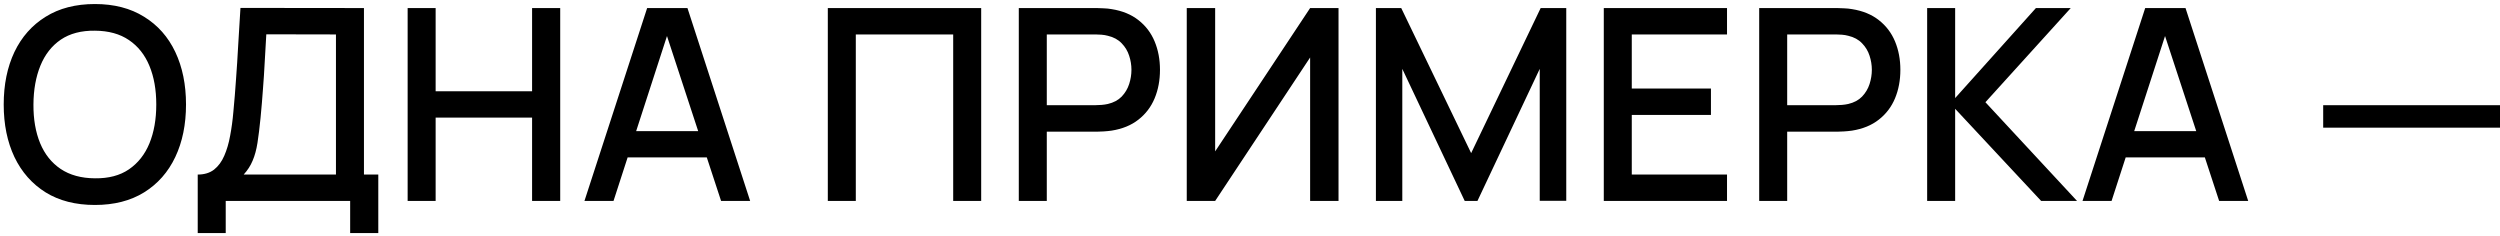 <?xml version="1.0" encoding="UTF-8"?> <svg xmlns="http://www.w3.org/2000/svg" width="423" height="40" viewBox="0 0 423 40" fill="none"><path d="M16.062 34.68C12.798 34.68 10.018 33.97 7.721 32.55C5.425 31.114 3.664 29.12 2.44 26.566C1.232 24.012 0.627 21.051 0.627 17.681C0.627 14.312 1.232 11.351 2.44 8.797C3.664 6.243 5.425 4.257 7.721 2.836C10.018 1.401 12.798 0.683 16.062 0.683C19.31 0.683 22.083 1.401 24.38 2.836C26.692 4.257 28.452 6.243 29.66 8.797C30.869 11.351 31.474 14.312 31.474 17.681C31.474 21.051 30.869 24.012 29.66 26.566C28.452 29.12 26.692 31.114 24.38 32.55C22.083 33.97 19.31 34.68 16.062 34.68ZM16.062 30.17C18.374 30.2 20.293 29.694 21.819 28.651C23.36 27.593 24.516 26.128 25.286 24.254C26.057 22.366 26.442 20.175 26.442 17.681C26.442 15.188 26.057 13.013 25.286 11.154C24.516 9.281 23.36 7.822 21.819 6.78C20.293 5.737 18.374 5.208 16.062 5.193C13.75 5.163 11.823 5.669 10.282 6.712C8.756 7.754 7.608 9.22 6.837 11.109C6.067 12.998 5.674 15.188 5.659 17.681C5.644 20.175 6.021 22.358 6.792 24.232C7.563 26.09 8.718 27.541 10.26 28.583C11.816 29.626 13.75 30.155 16.062 30.17ZM33.455 39.44V29.535C34.573 29.535 35.495 29.256 36.22 28.697C36.945 28.122 37.519 27.344 37.942 26.362C38.38 25.365 38.713 24.232 38.94 22.962C39.181 21.693 39.363 20.356 39.483 18.951C39.665 17.047 39.816 15.188 39.937 13.375C40.073 11.547 40.194 9.658 40.299 7.709C40.42 5.76 40.549 3.637 40.685 1.34L61.581 1.363V29.535H64.007V39.44H59.247V34H38.192V39.44H33.455ZM41.229 29.535H56.844V5.828L45.059 5.805C44.953 7.467 44.862 9.046 44.787 10.542C44.711 12.038 44.613 13.549 44.492 15.075C44.387 16.586 44.251 18.21 44.084 19.948C43.918 21.61 43.744 23.023 43.563 24.186C43.382 25.335 43.11 26.332 42.747 27.178C42.4 28.024 41.894 28.81 41.229 29.535ZM68.973 34V1.363H73.71V15.438H90.029V1.363H94.788V34H90.029V19.903H73.71V34H68.973ZM98.889 34L109.496 1.363H116.318L126.925 34H122.007L112.238 4.219H113.462L103.807 34H98.889ZM104.396 26.634V22.192H121.44V26.634H104.396ZM140.066 34V1.363H166.016V34H161.28V5.828H144.802V34H140.066ZM172.38 34V1.363H185.571C185.888 1.363 186.281 1.378 186.75 1.408C187.218 1.423 187.664 1.469 188.087 1.544C189.9 1.831 191.411 2.451 192.62 3.403C193.844 4.355 194.758 5.556 195.362 7.007C195.966 8.457 196.269 10.059 196.269 11.811C196.269 13.579 195.966 15.188 195.362 16.639C194.758 18.09 193.844 19.291 192.62 20.243C191.411 21.195 189.9 21.814 188.087 22.101C187.664 22.162 187.21 22.207 186.727 22.237C186.258 22.267 185.873 22.282 185.571 22.282H177.117V34H172.38ZM177.117 17.795H185.39C185.692 17.795 186.024 17.78 186.387 17.75C186.765 17.719 187.12 17.666 187.452 17.591C188.419 17.364 189.197 16.949 189.787 16.344C190.376 15.725 190.799 15.015 191.056 14.214C191.313 13.413 191.441 12.612 191.441 11.811C191.441 11.011 191.313 10.217 191.056 9.432C190.799 8.631 190.376 7.928 189.787 7.324C189.197 6.704 188.419 6.281 187.452 6.055C187.12 5.964 186.765 5.904 186.387 5.873C186.024 5.843 185.692 5.828 185.39 5.828H177.117V17.795ZM226.478 34H221.673V9.726L205.604 34H200.799V1.363H205.604V25.614L221.673 1.363H226.478V34ZM232.804 34V1.363H237.088L248.919 25.909L260.682 1.363H265.011V33.977H260.523V11.653L249.984 34H247.831L237.269 11.653V34H232.804ZM271.361 34V1.363H292.212V5.828H276.097V14.984H289.492V19.449H276.097V29.535H292.212V34H271.361ZM297.655 34V1.363H310.846C311.163 1.363 311.556 1.378 312.024 1.408C312.493 1.423 312.938 1.469 313.361 1.544C315.175 1.831 316.686 2.451 317.894 3.403C319.118 4.355 320.032 5.556 320.637 7.007C321.241 8.457 321.543 10.059 321.543 11.811C321.543 13.579 321.241 15.188 320.637 16.639C320.032 18.09 319.118 19.291 317.894 20.243C316.686 21.195 315.175 21.814 313.361 22.101C312.938 22.162 312.485 22.207 312.002 22.237C311.533 22.267 311.148 22.282 310.846 22.282H302.392V34H297.655ZM302.392 17.795H310.664C310.967 17.795 311.299 17.78 311.662 17.75C312.039 17.719 312.394 17.666 312.727 17.591C313.694 17.364 314.472 16.949 315.061 16.344C315.651 15.725 316.074 15.015 316.331 14.214C316.587 13.413 316.716 12.612 316.716 11.811C316.716 11.011 316.587 10.217 316.331 9.432C316.074 8.631 315.651 7.928 315.061 7.324C314.472 6.704 313.694 6.281 312.727 6.055C312.394 5.964 312.039 5.904 311.662 5.873C311.299 5.843 310.967 5.828 310.664 5.828H302.392V17.795ZM326.074 34V1.363H330.811V16.594L344.478 1.363H350.371L335.933 17.296L351.436 34H345.362L330.811 18.407V34H326.074ZM352.36 34L362.967 1.363H369.789L380.396 34H375.478L365.709 4.219H366.933L357.278 34H352.36ZM357.867 26.634V22.192H374.911V26.634H357.867ZM393.083 21.602V17.795H423V21.602H393.083Z" fill="black"></path></svg> 
